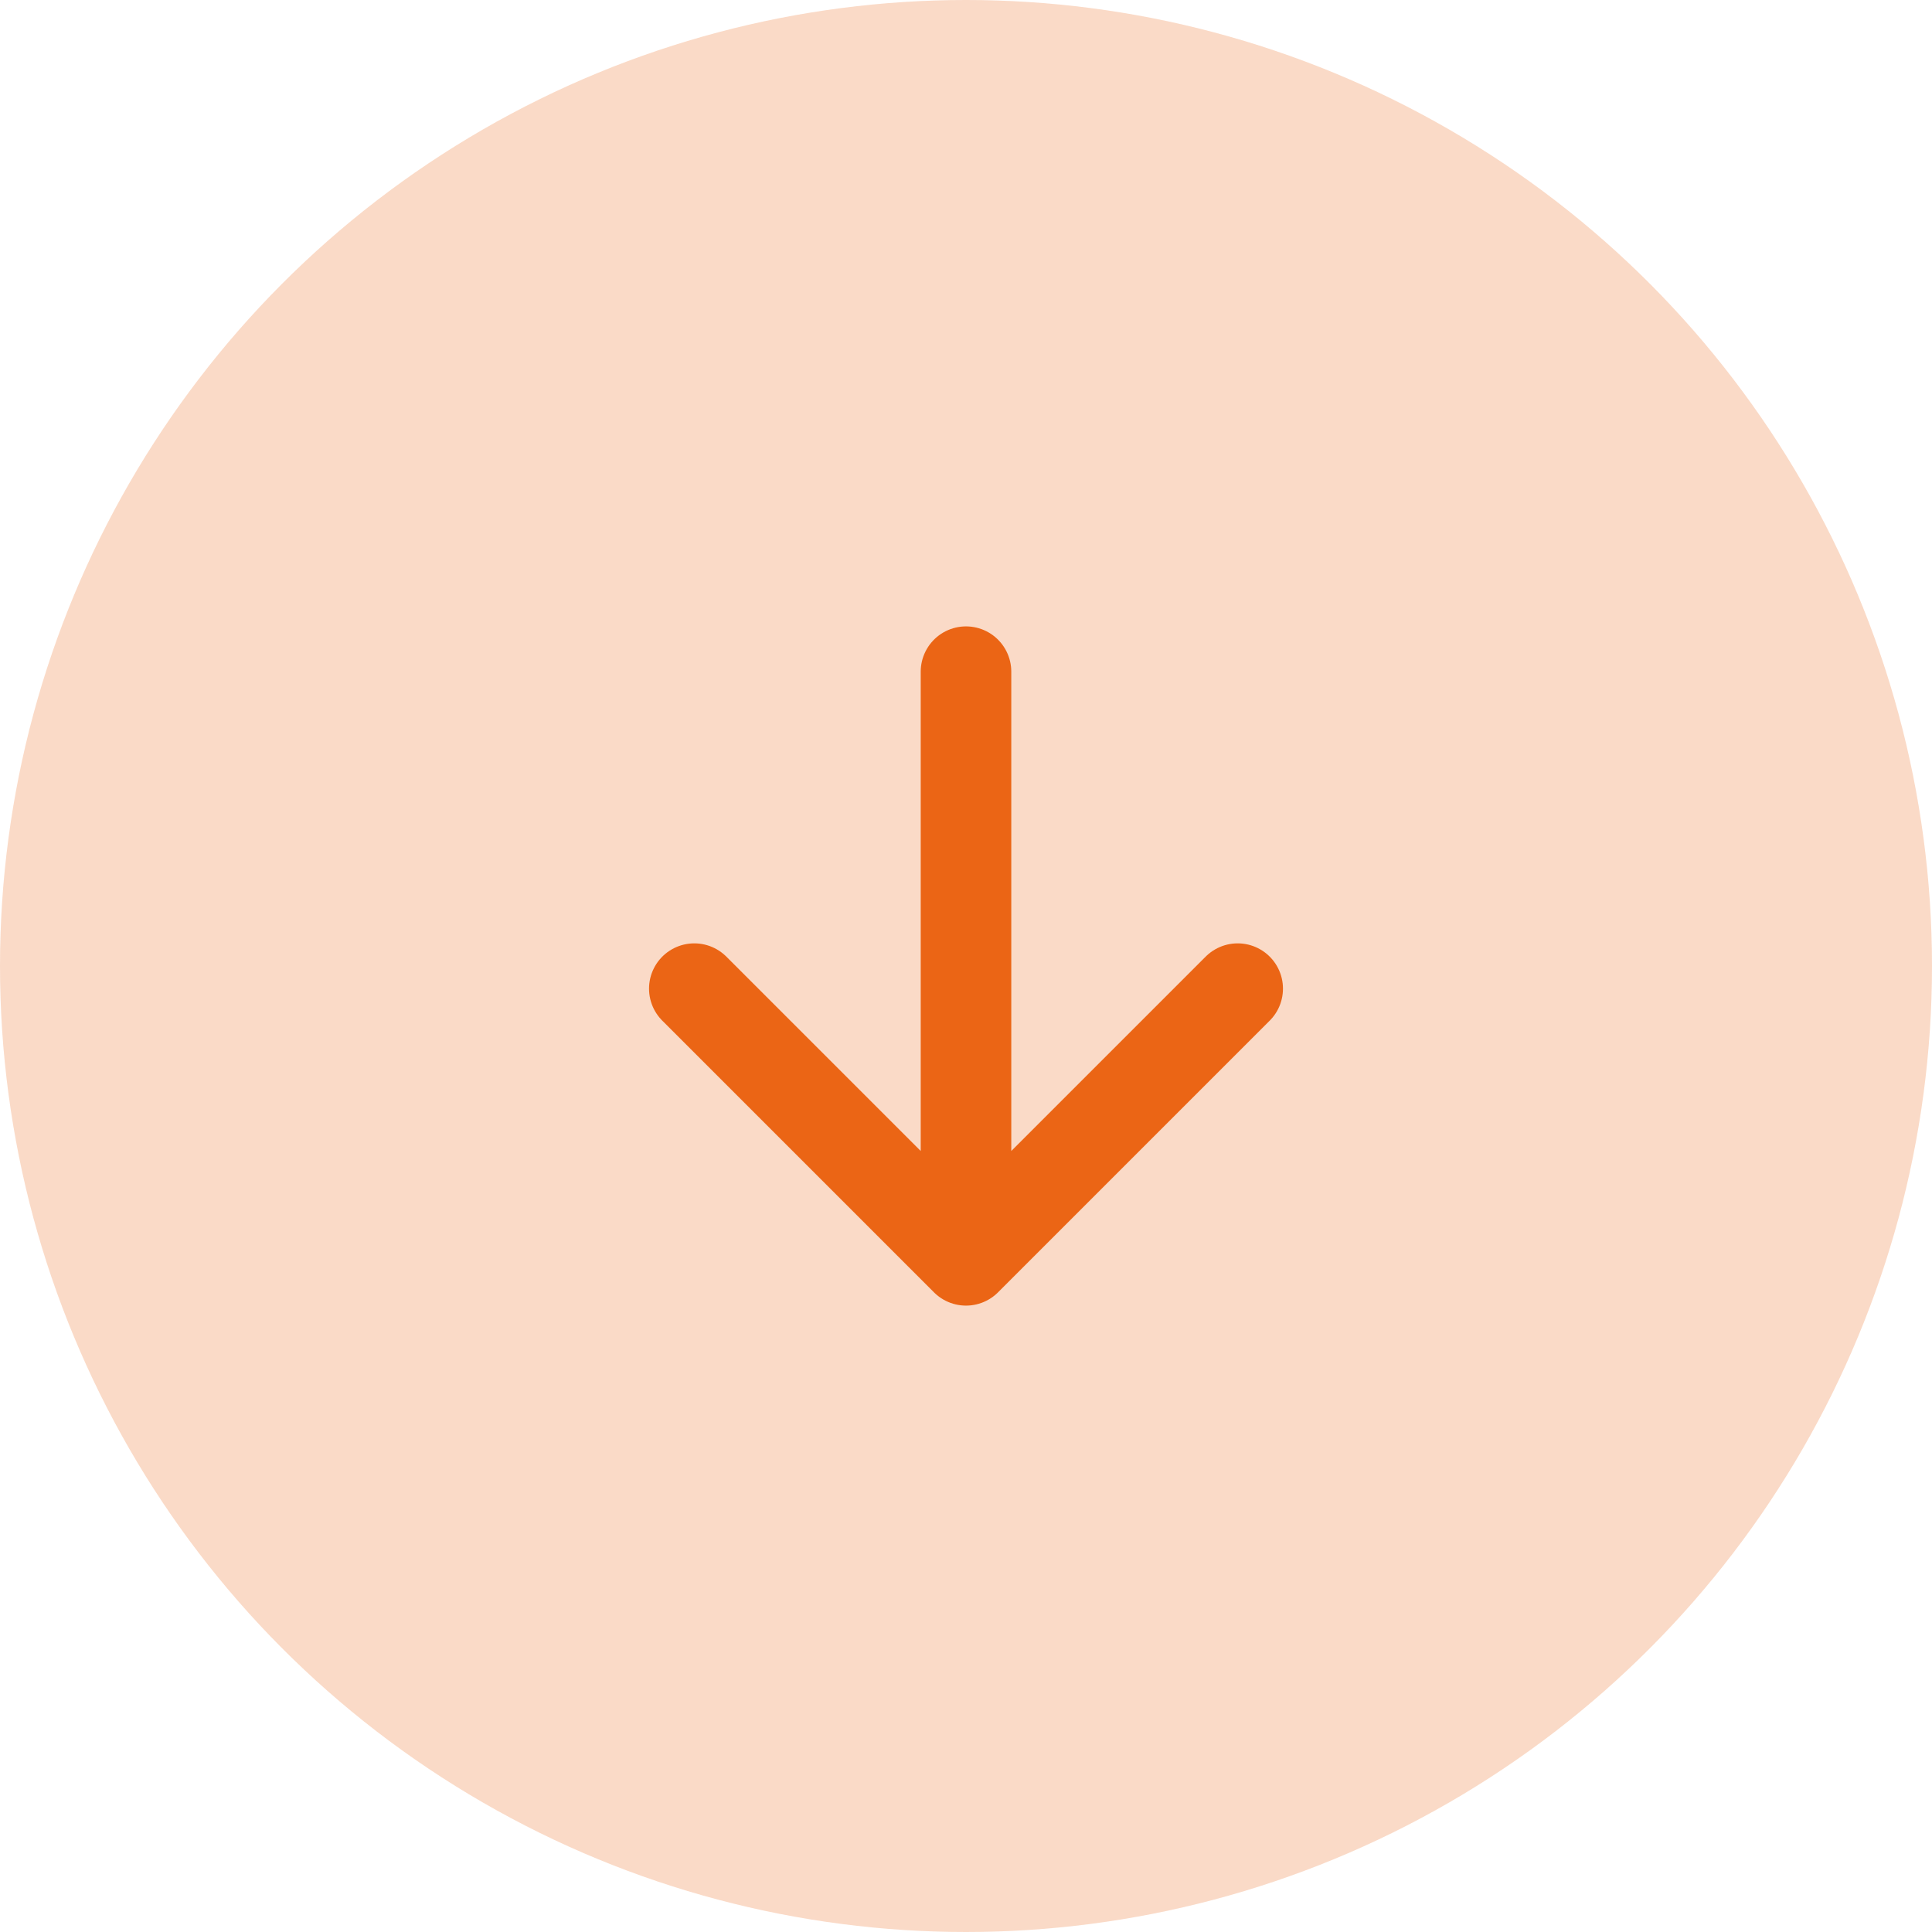 <svg xmlns="http://www.w3.org/2000/svg" width="32" height="32" viewBox="0 0 32 32" fill="none"><circle cx="16" cy="16" r="16" fill="#EB6515" fill-opacity="0.24"></circle><path d="M20.5 16.375L16 20.875L11.5 16.375M16 20.25V11.125" stroke="#EB6515" stroke-width="1.5" stroke-linecap="round" stroke-linejoin="round"></path></svg>